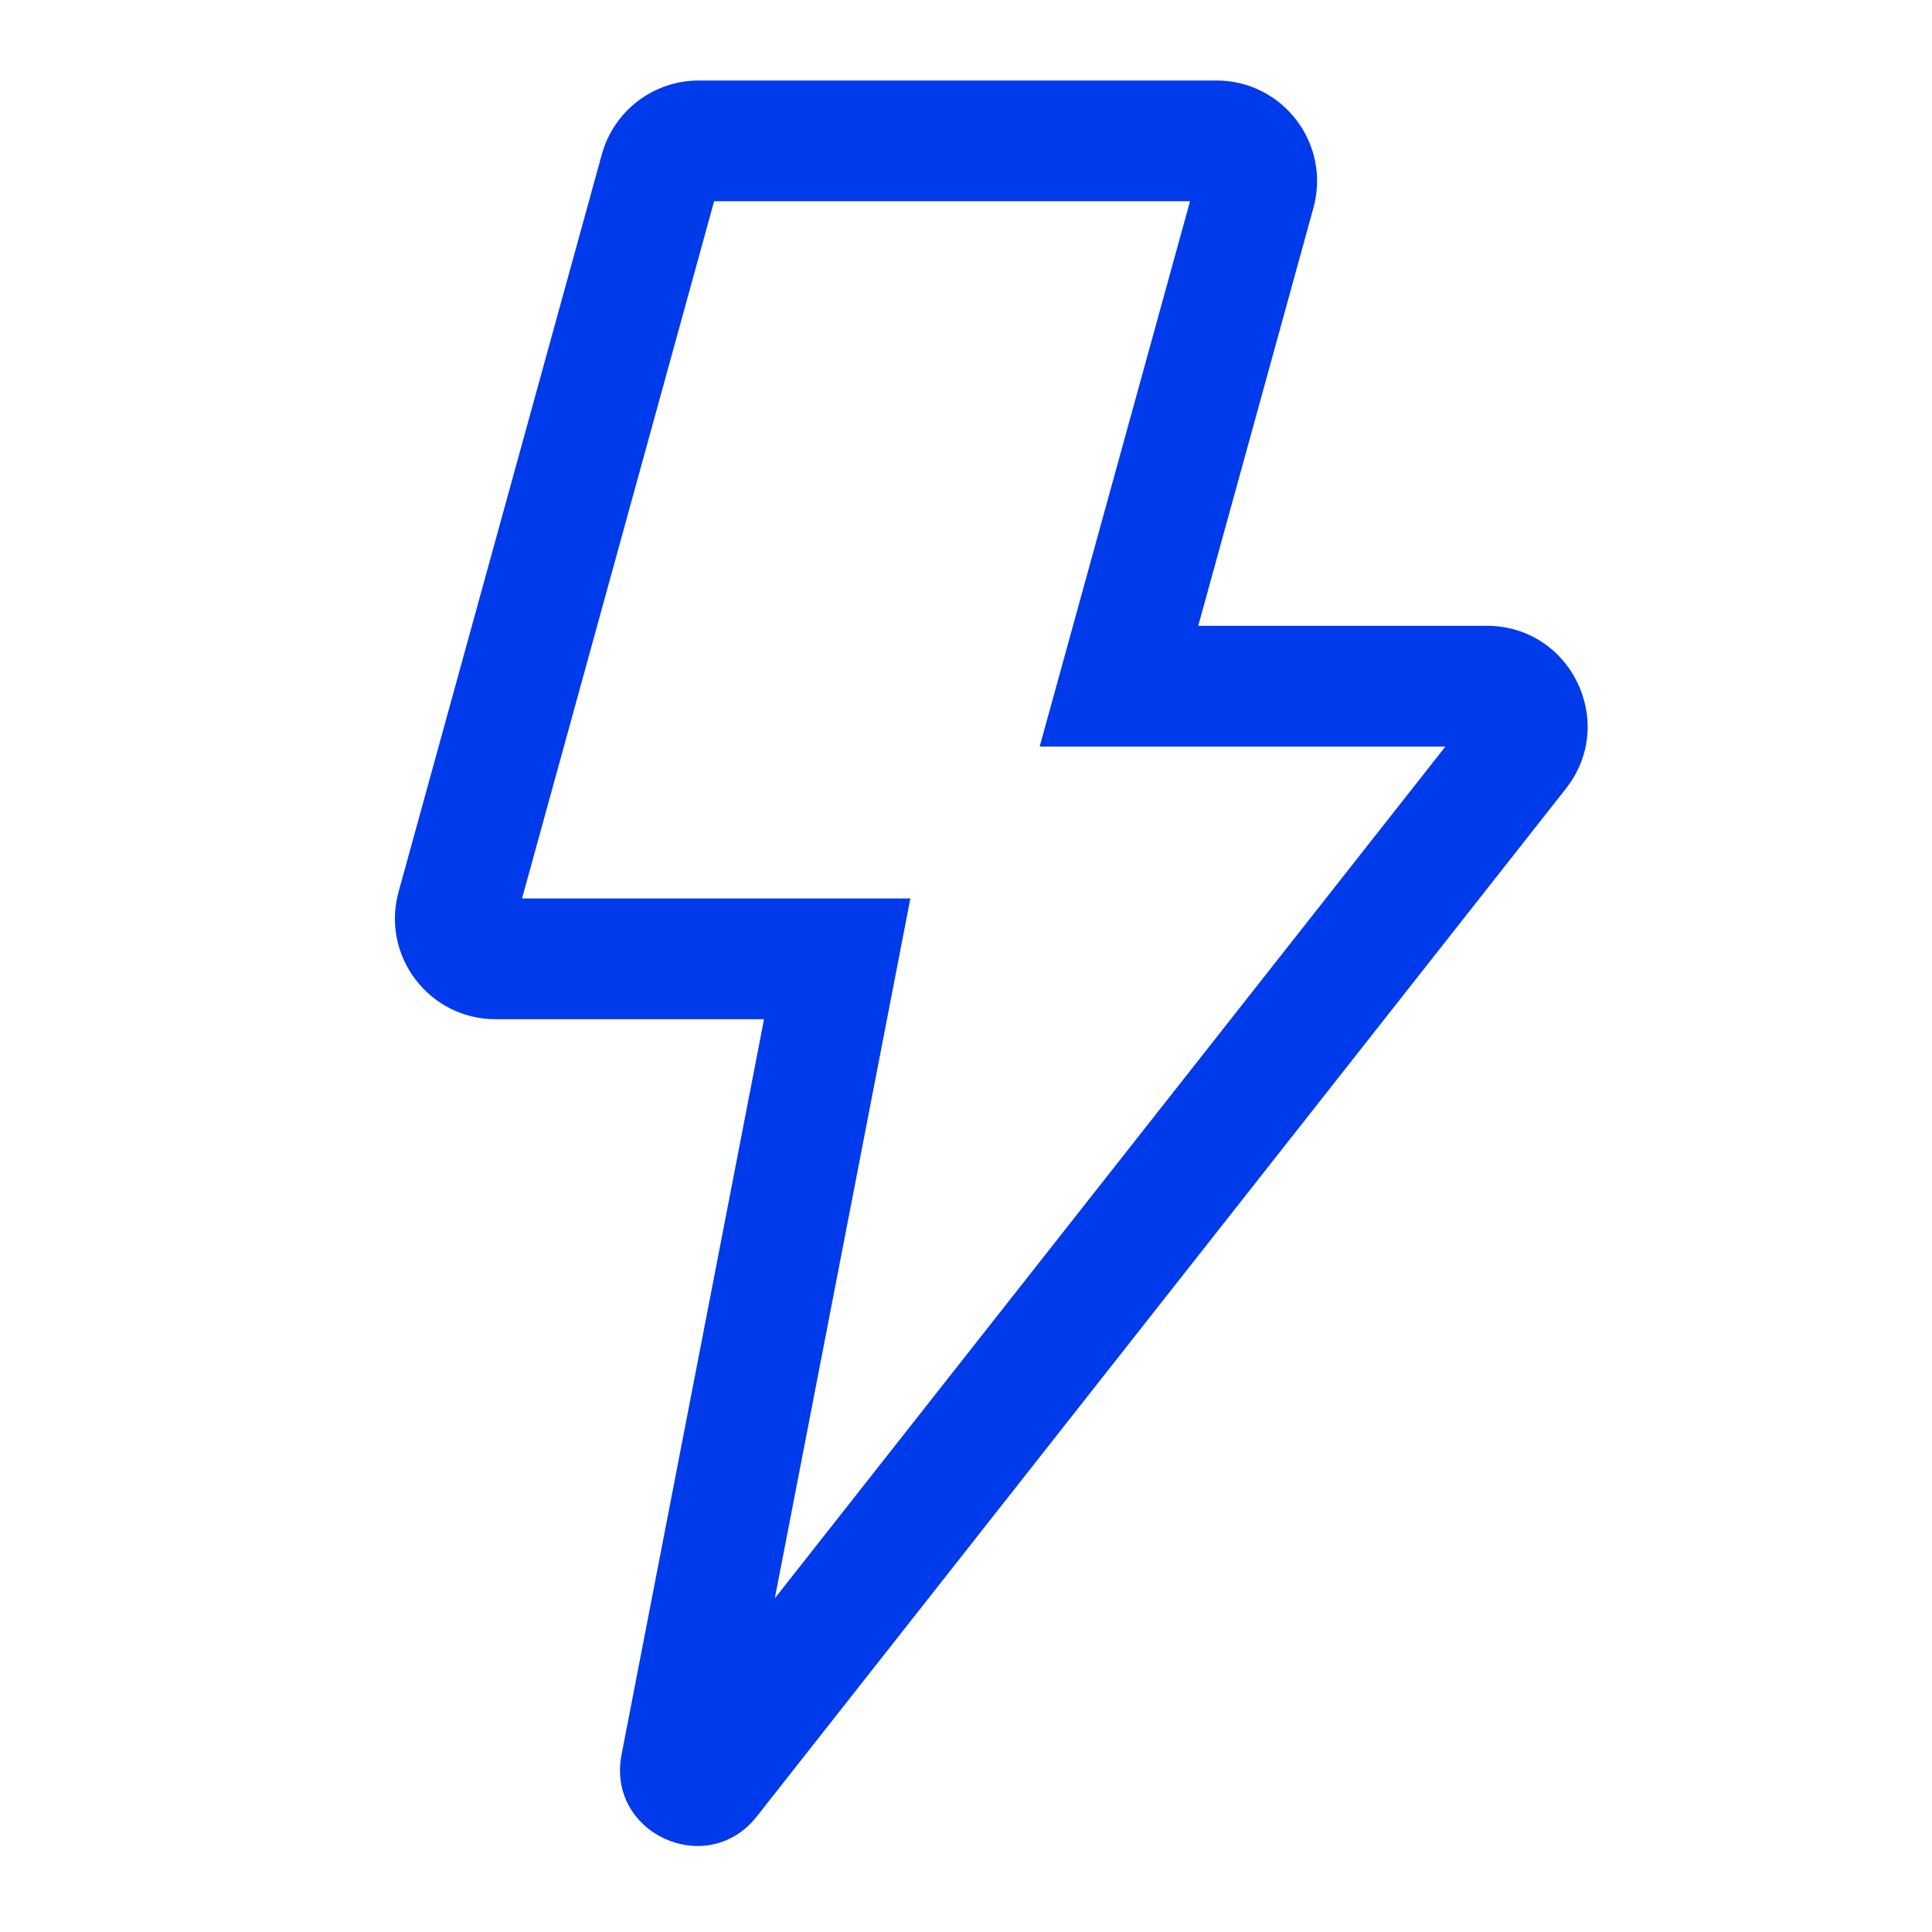<svg width="24" height="24" viewBox="0 0 24 24" fill="none" xmlns="http://www.w3.org/2000/svg">
<path fill-rule="evenodd" clip-rule="evenodd" d="M7.476 1.918C7.625 1.376 8.118 1 8.681 1H15.111C15.937 1 16.535 1.786 16.316 2.582L14.885 7.774H18.47C19.514 7.774 20.098 8.977 19.452 9.797L9.4 22.566C8.783 23.348 7.531 22.775 7.721 21.797L9.491 12.661H6.156C5.331 12.661 4.732 11.875 4.951 11.079L7.476 1.918ZM8.871 2.5L6.485 11.161H11.309L9.625 19.855L17.955 9.274H12.915L14.783 2.5H8.871Z" fill="#003BEB"/>
</svg>